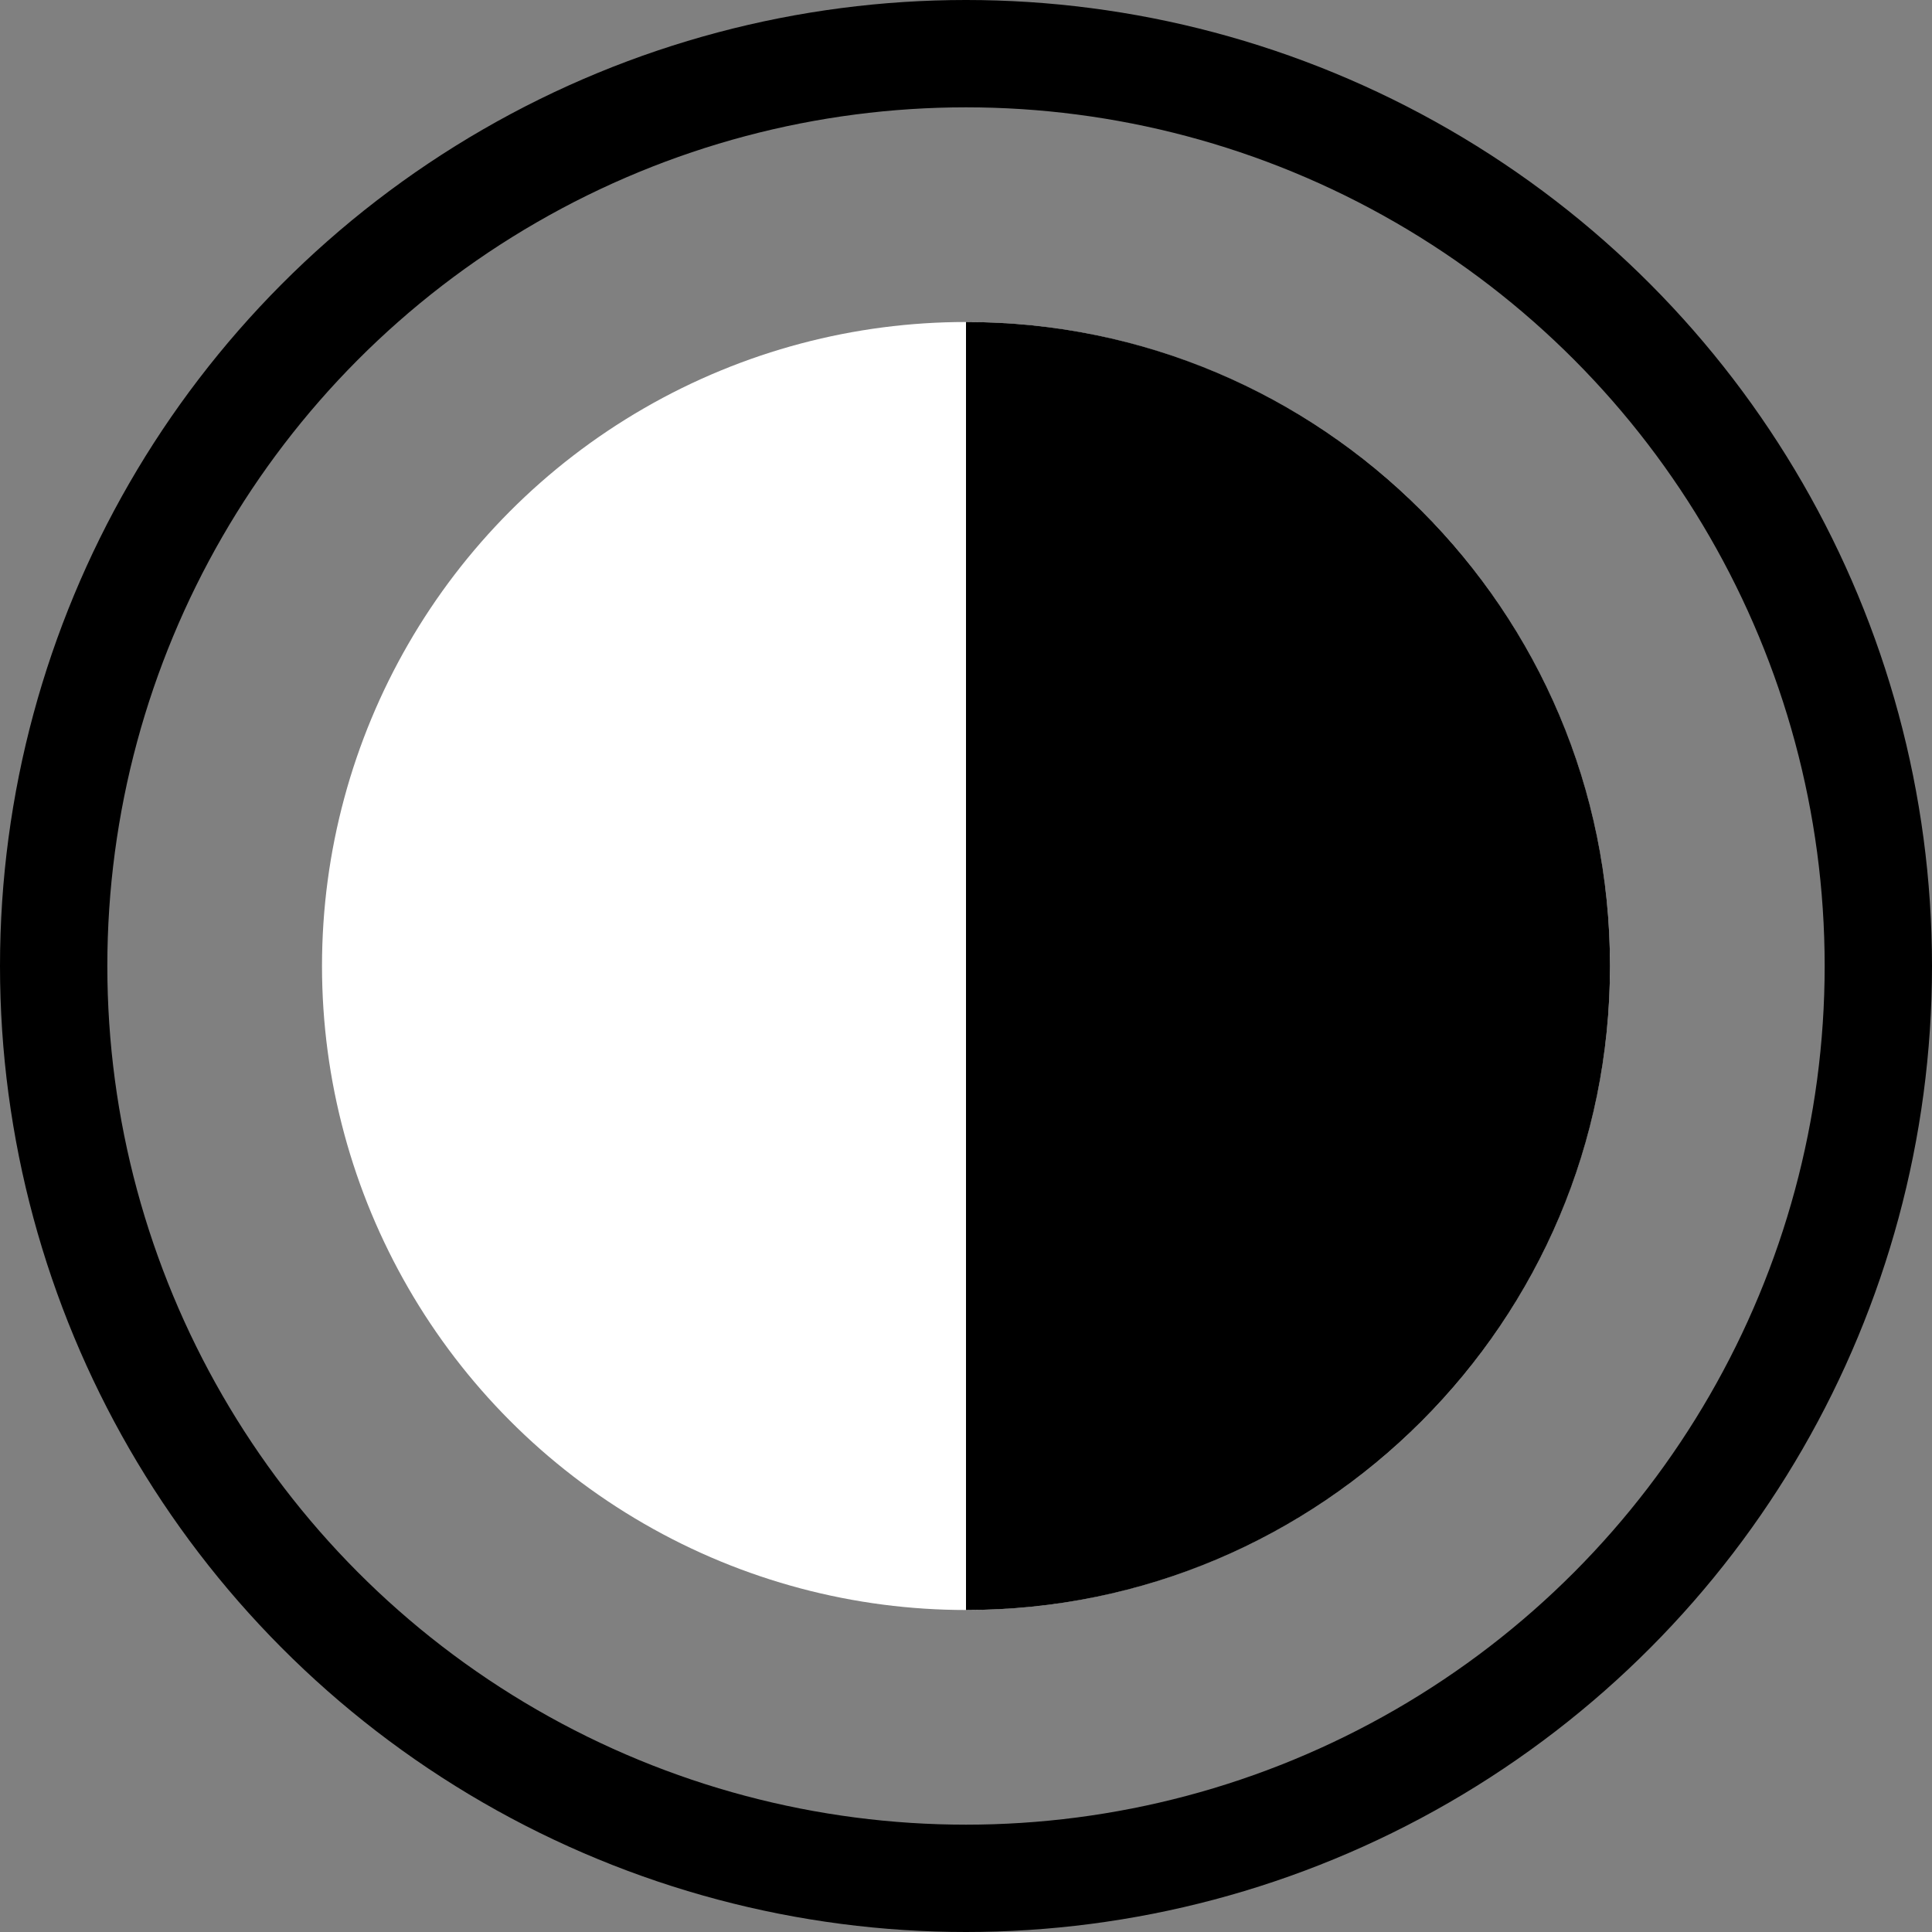 <svg width="18" height="18" viewBox="0 0 18 18" fill="none" xmlns="http://www.w3.org/2000/svg">
<rect x="0" y="0" width="18" height="18" fill="#808080" stroke="none"/>
<g id="Group 633135">
<circle id="Ellipse 9" cx="9" cy="9" r="6" fill="white"/>
<g id="Group 633130">
<g id="Group 633131">
<circle id="Ellipse 6" cx="9" cy="9" r="8.5" stroke="black"/>
<path id="Subtract" fill-rule="evenodd" clip-rule="evenodd" d="M9 15C12.314 15 15 12.314 15 9C15 5.686 12.314 3 9 3V15Z" fill="black"/>
</g>
</g>
</g>
</svg>
